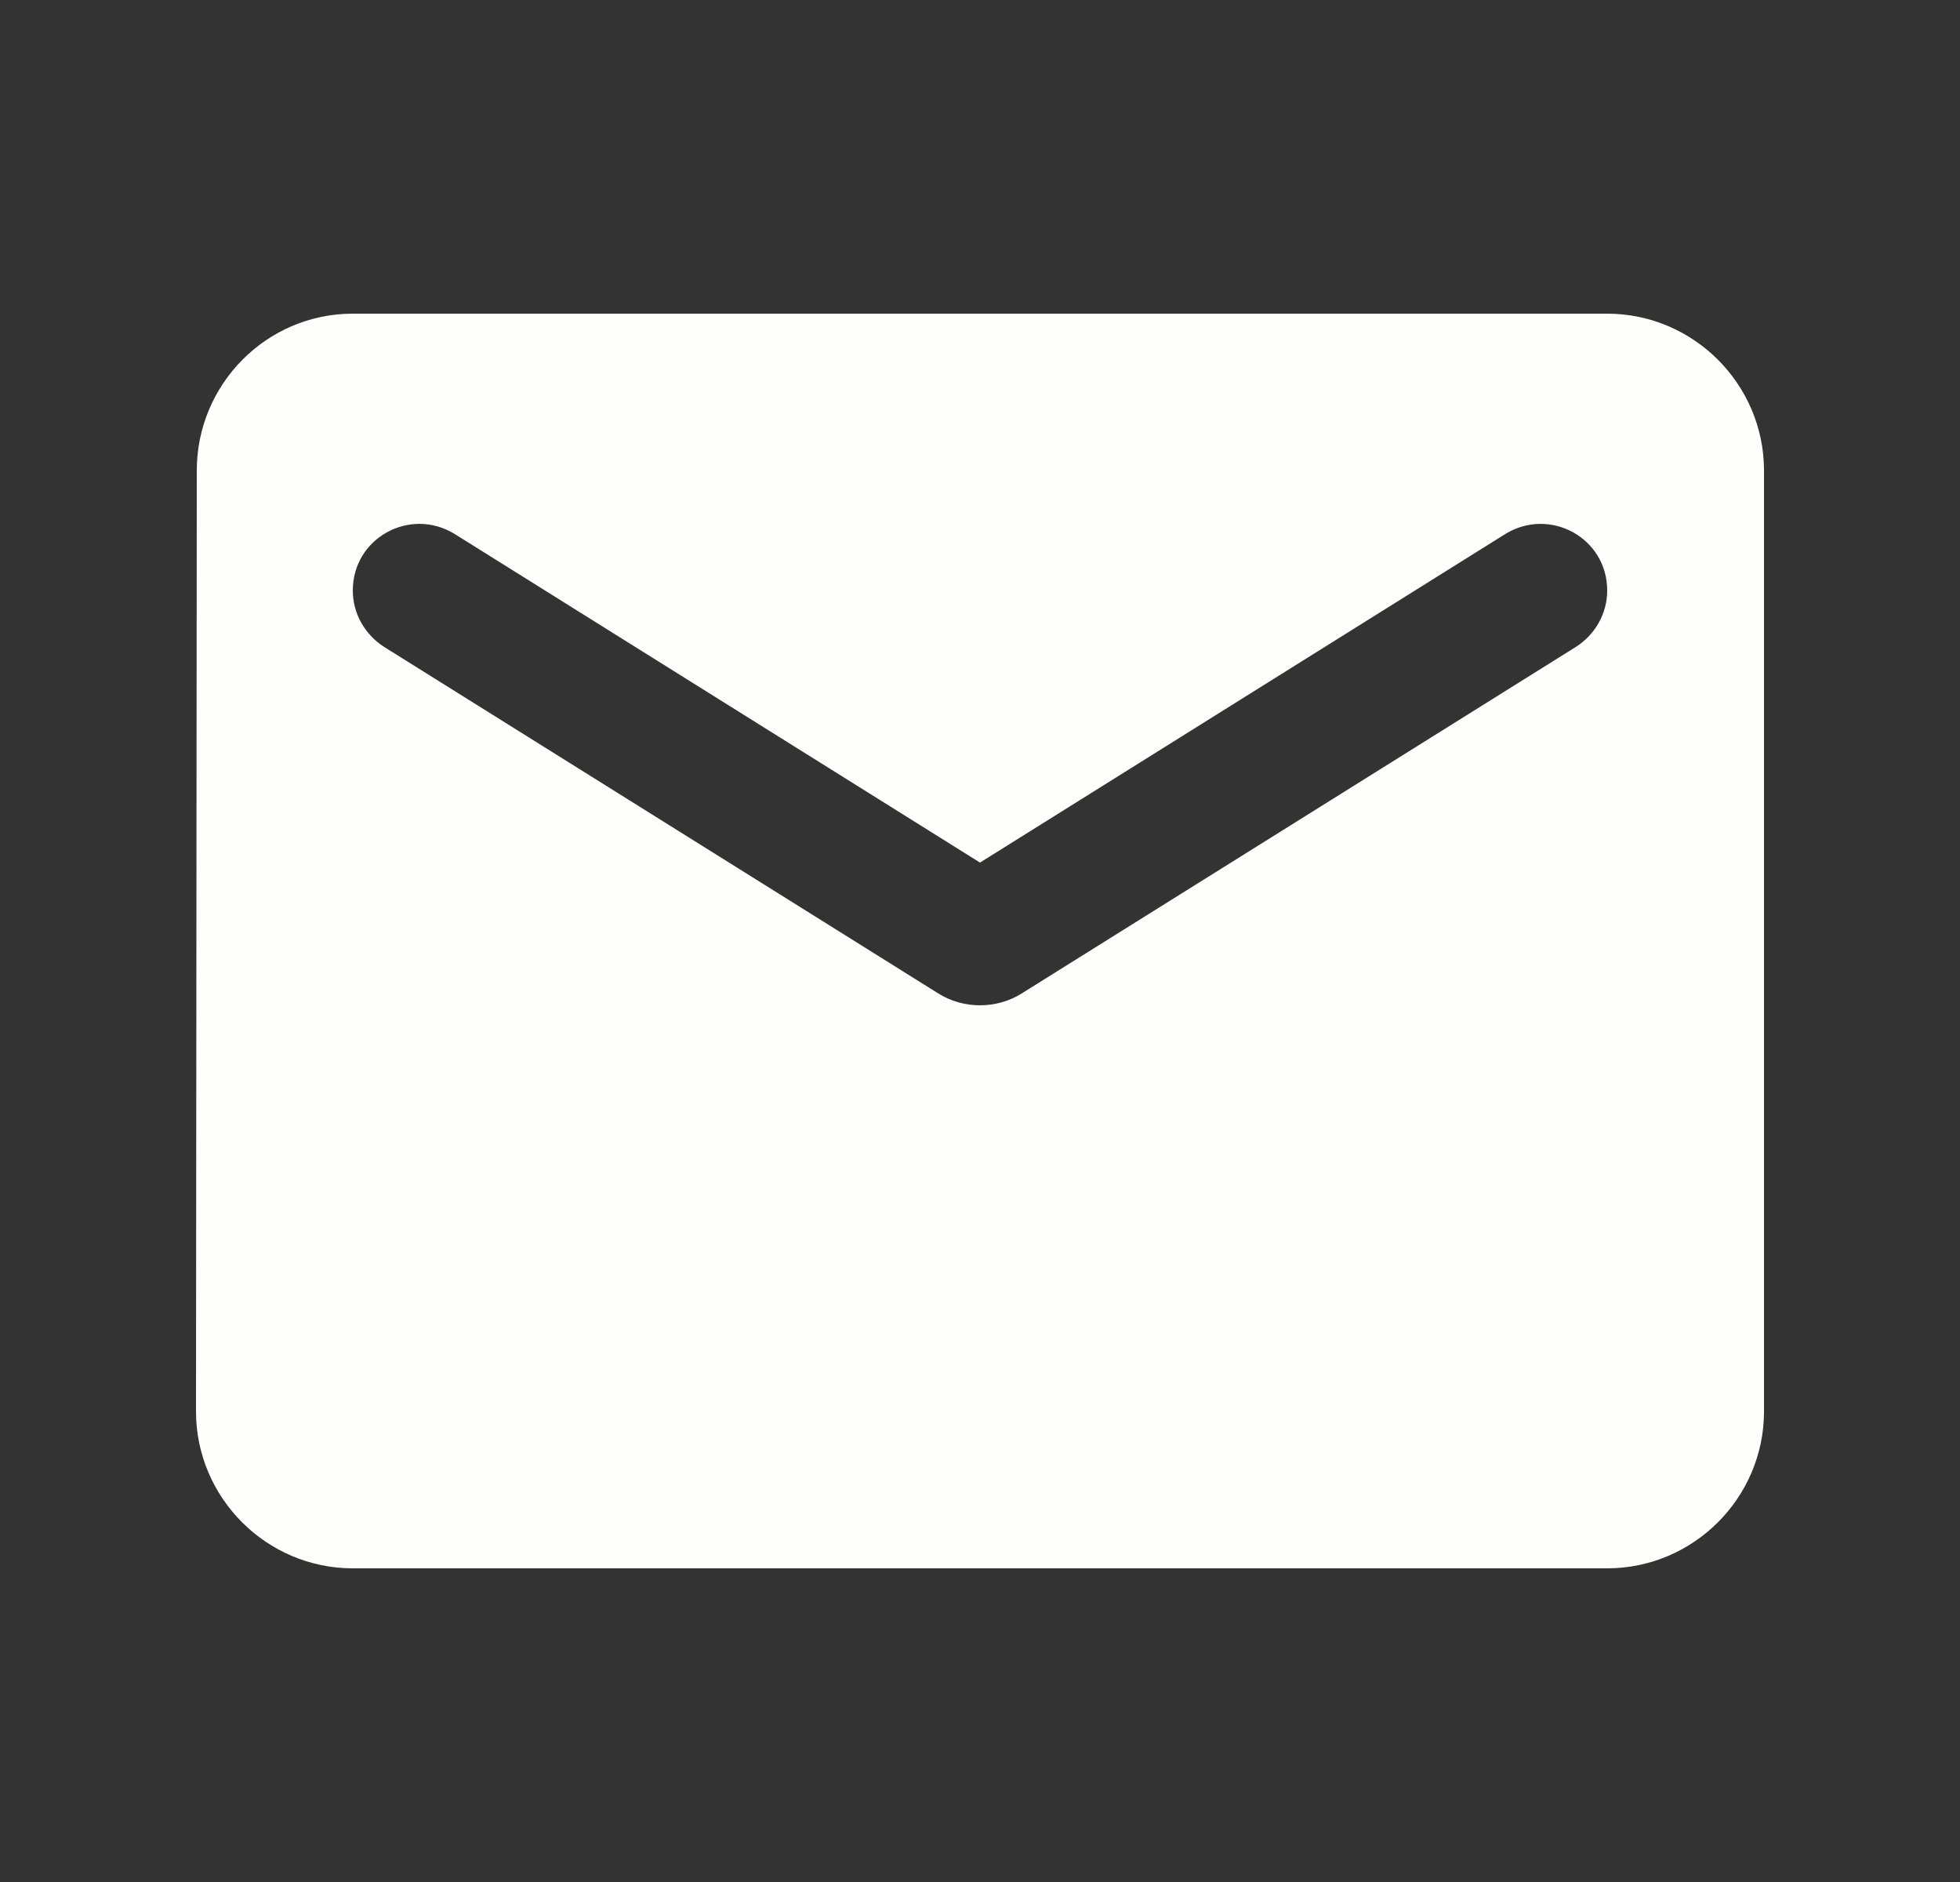 <svg width="25" height="24" viewBox="0 0 25 24" fill="none" xmlns="http://www.w3.org/2000/svg">
<rect x="0" y="0" width="25" height="24" fill="#333333" stroke="none"/>
<g id="email">
<path id="Vector" d="M20.5 4H4.5C3.4 4 2.51 4.9 2.51 6L2.5 18C2.5 19.1 3.4 20 4.5 20H20.5C21.6 20 22.5 19.1 22.5 18V6C22.5 4.9 21.6 4 20.5 4ZM20.1 8.25L13.03 12.67C12.71 12.87 12.29 12.87 11.97 12.67L4.9 8.25C4.65 8.09 4.5 7.82 4.5 7.53C4.5 6.86 5.23 6.46 5.8 6.81L12.5 11L19.2 6.81C19.77 6.46 20.5 6.86 20.5 7.53C20.5 7.82 20.35 8.09 20.1 8.25Z" fill="#FEFEFB"/>
</g>
</svg>

